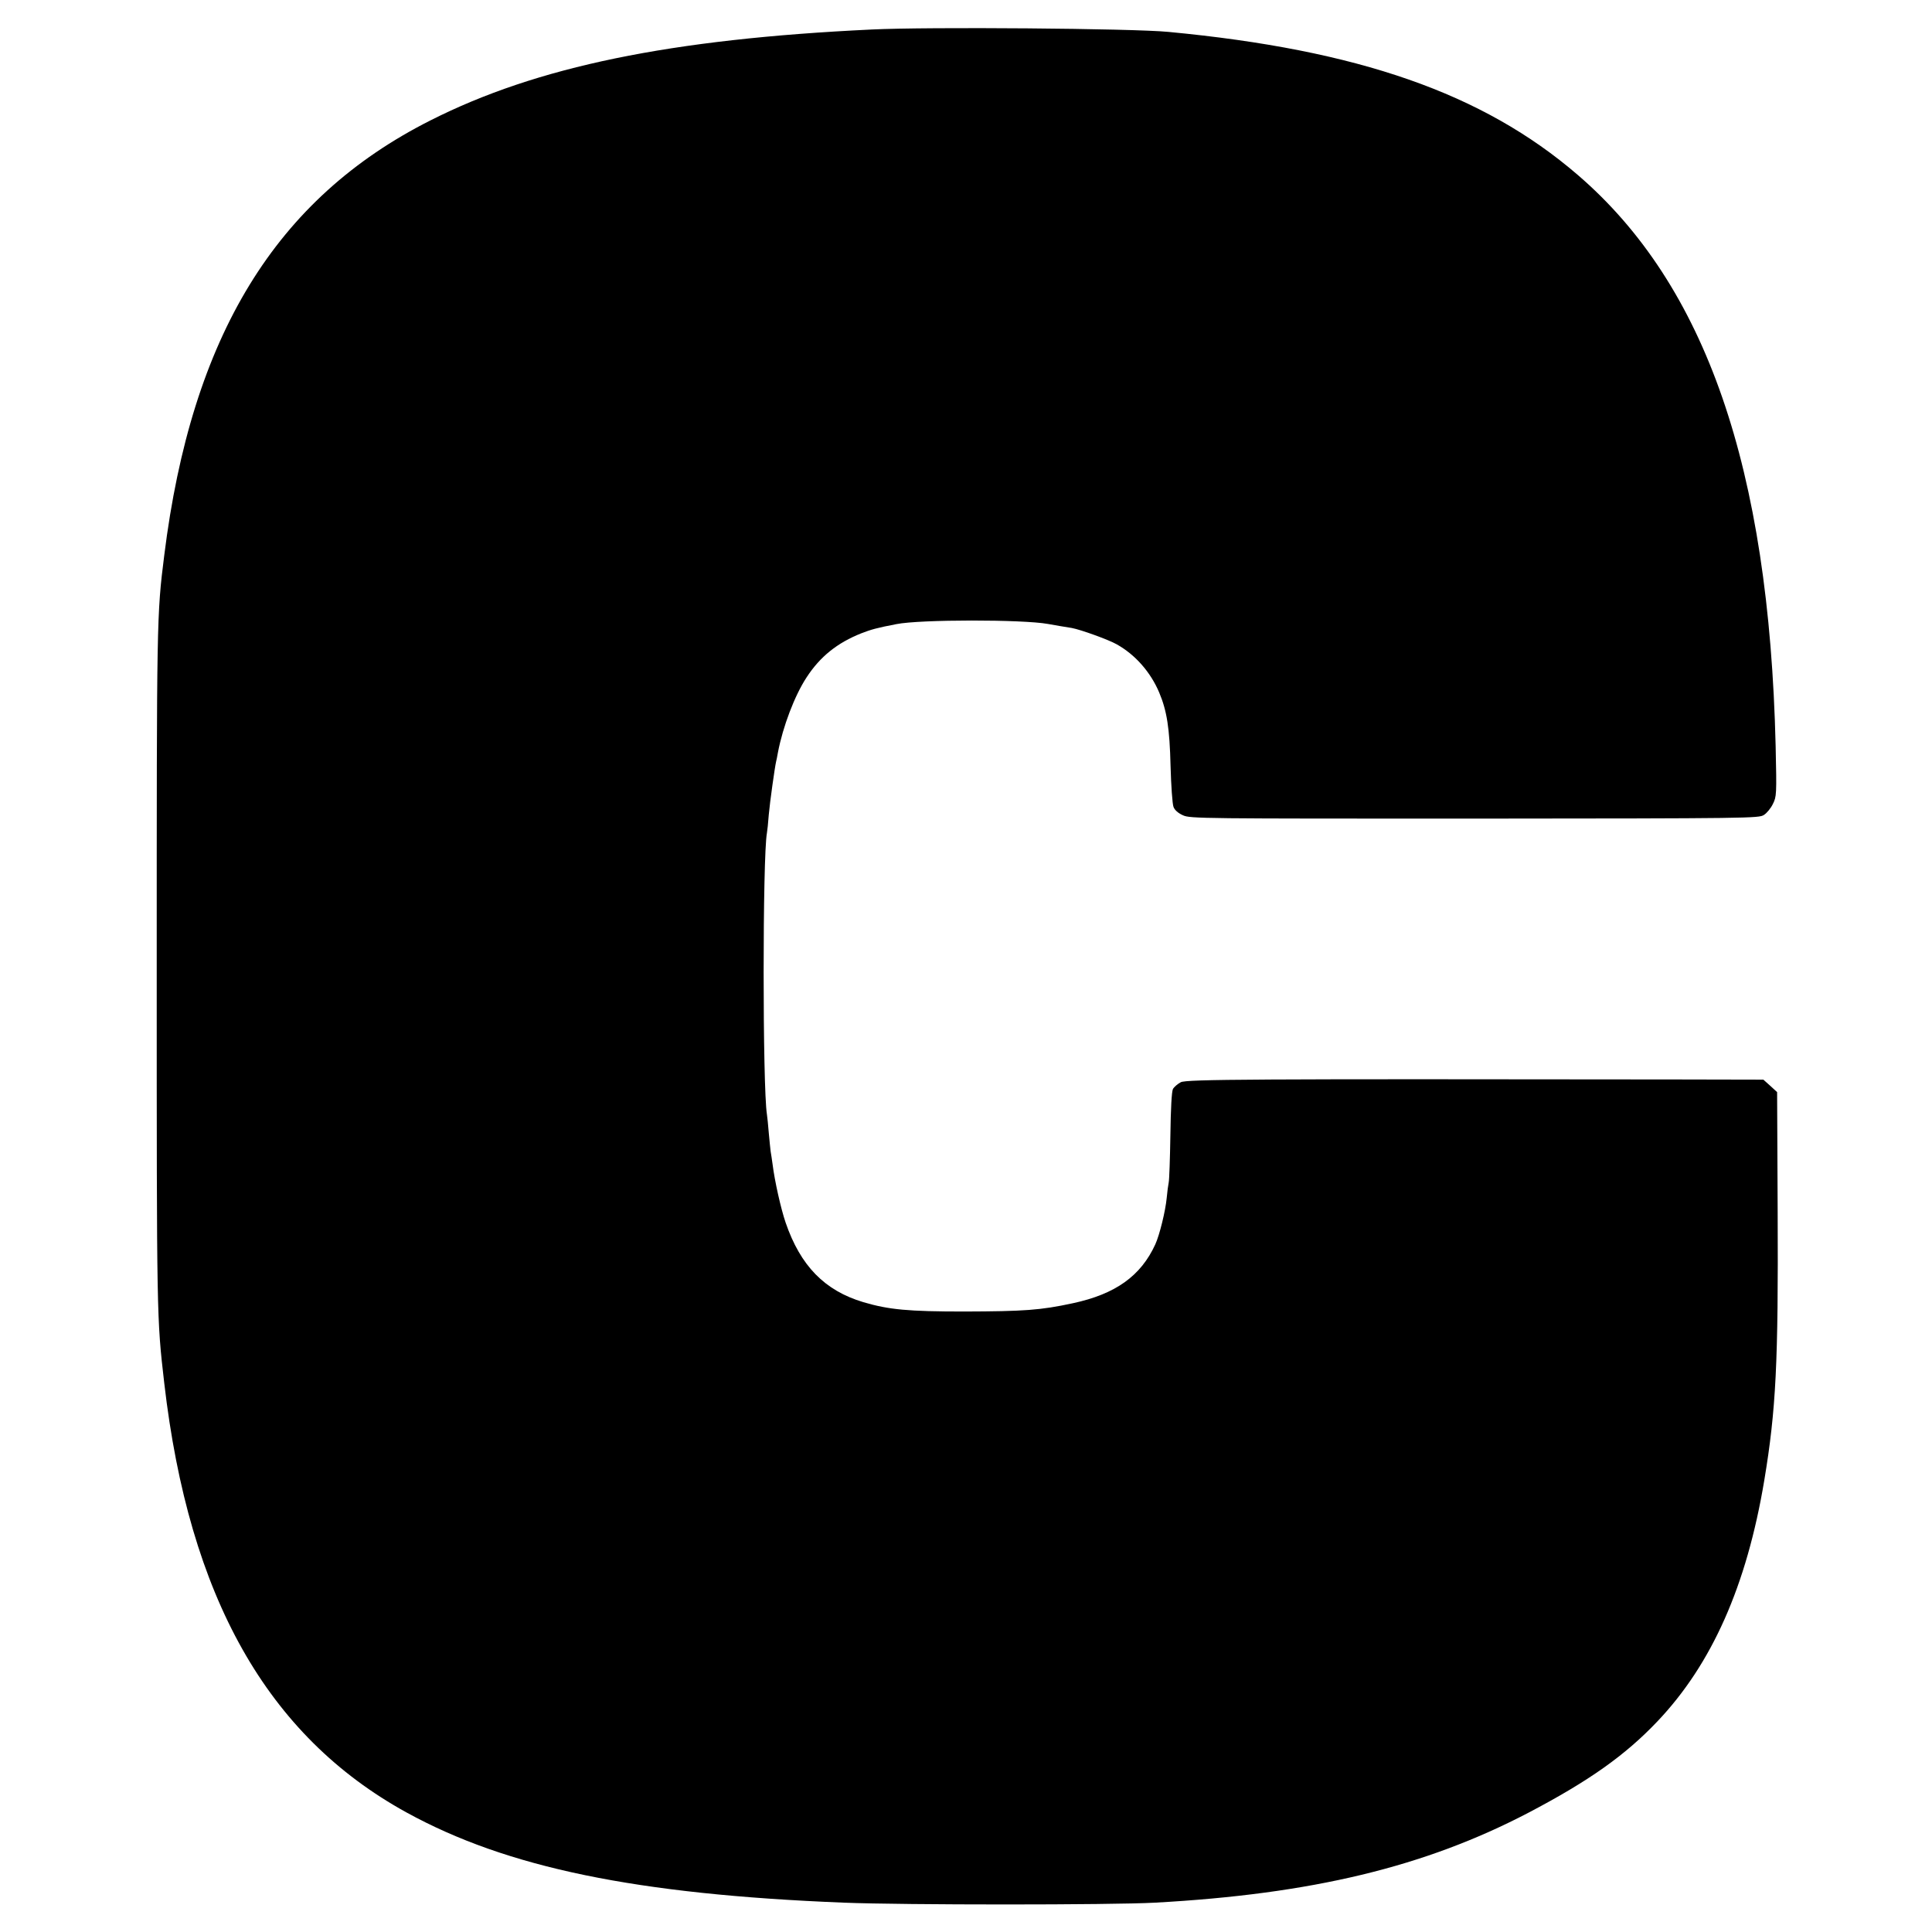 <?xml version="1.0" standalone="no"?>
<!DOCTYPE svg PUBLIC "-//W3C//DTD SVG 20010904//EN"
 "http://www.w3.org/TR/2001/REC-SVG-20010904/DTD/svg10.dtd">
<svg version="1.0" xmlns="http://www.w3.org/2000/svg"
 width="1054pt" height="1054pt" viewBox="0 0 1054 1054"
 preserveAspectRatio="xMidYMid meet">
<g transform="translate(0,1054) scale(0.1,-0.1)"
fill="#000000" stroke="none">
<path d="M4755 10379 c-1097 -52 -1826 -202 -2407 -496 -844 -426 -1303 -1176
-1452 -2373 -41 -326 -41 -344 -41 -2255 0 -1915 0 -1903 41 -2260 135 -1168
562 -1925 1322 -2343 548 -301 1253 -447 2387 -492 325 -13 1457 -13 1695 0
857 47 1472 195 2037 490 332 174 529 314 704 498 298 313 488 741 584 1316
64 384 77 645 73 1464 l-3 654 -37 34 -38 34 -477 1 c-2328 3 -2669 1 -2701
-15 -17 -9 -37 -26 -43 -37 -7 -14 -12 -106 -14 -253 -2 -127 -6 -242 -9 -256
-3 -14 -8 -52 -11 -85 -7 -73 -39 -202 -62 -253 -79 -173 -217 -272 -451 -322
-176 -38 -265 -44 -592 -45 -305 0 -411 10 -550 51 -211 63 -343 198 -424 434
-26 76 -60 228 -71 317 -4 26 -8 59 -11 73 -2 14 -6 59 -10 100 -3 41 -8 86
-10 100 -24 150 -24 1407 0 1536 2 11 7 55 10 99 6 69 33 260 40 290 2 6 6 28
10 50 27 141 91 310 156 409 74 114 168 189 299 241 54 21 87 30 191 50 129
26 689 26 827 1 10 -2 38 -7 63 -11 25 -4 55 -9 67 -11 49 -9 201 -64 245 -89
102 -57 185 -152 232 -263 42 -100 57 -194 62 -402 3 -107 10 -207 16 -222 6
-17 25 -34 52 -46 39 -18 103 -18 1591 -18 1507 1 1551 2 1578 20 16 10 38 37
49 60 20 40 21 50 15 316 -36 1518 -381 2515 -1080 3116 -517 445 -1197 682
-2233 780 -197 19 -1313 28 -1619 13z"/>
</g>
</svg>
